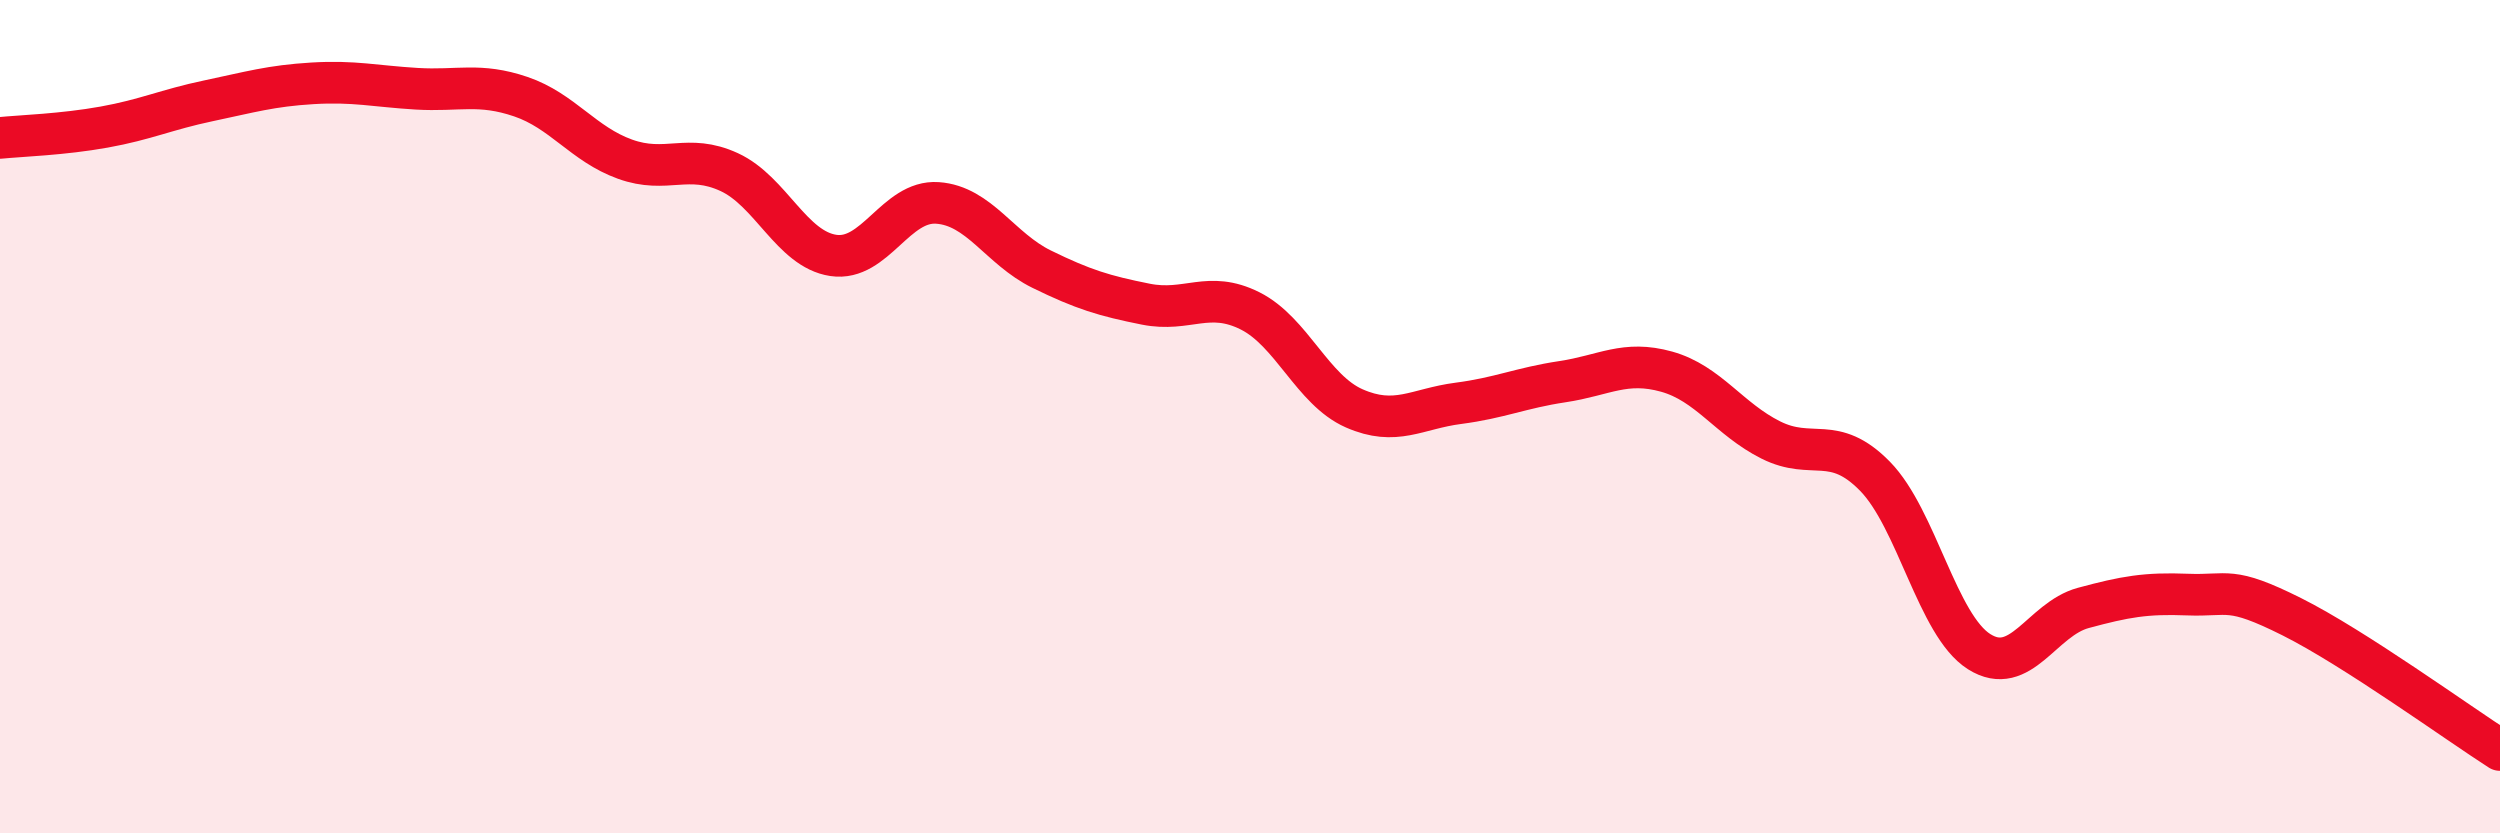 
    <svg width="60" height="20" viewBox="0 0 60 20" xmlns="http://www.w3.org/2000/svg">
      <path
        d="M 0,3.31 C 0.5,3.26 1.5,3.23 2.5,3.05 C 3.5,2.87 4,2.63 5,2.42 C 6,2.21 6.5,2.06 7.5,2 C 8.5,1.94 9,2.07 10,2.13 C 11,2.19 11.5,1.98 12.5,2.32 C 13.5,2.66 14,3.46 15,3.82 C 16,4.18 16.5,3.67 17.5,4.13 C 18.5,4.59 19,5.98 20,6.13 C 21,6.28 21.5,4.8 22.5,4.87 C 23.5,4.94 24,5.97 25,6.46 C 26,6.95 26.5,7.1 27.5,7.3 C 28.5,7.5 29,6.96 30,7.46 C 31,7.96 31.5,9.36 32.5,9.8 C 33.5,10.24 34,9.81 35,9.68 C 36,9.55 36.5,9.31 37.5,9.16 C 38.5,9.01 39,8.64 40,8.92 C 41,9.2 41.5,10.06 42.5,10.56 C 43.5,11.06 44,10.41 45,11.43 C 46,12.45 46.5,15.01 47.5,15.64 C 48.5,16.27 49,14.86 50,14.59 C 51,14.32 51.5,14.23 52.5,14.27 C 53.5,14.31 53.5,14.05 55,14.8 C 56.5,15.55 59,17.36 60,18L60 20L0 20Z"
        fill="#EB0A25"
        opacity="0.1"
        stroke-linecap="round"
        stroke-linejoin="round"
      />
      <path
        d="M 0,3.31 C 0.5,3.26 1.5,3.23 2.5,3.05 C 3.5,2.87 4,2.63 5,2.42 C 6,2.21 6.5,2.06 7.5,2 C 8.5,1.94 9,2.07 10,2.13 C 11,2.19 11.5,1.98 12.5,2.32 C 13.5,2.66 14,3.46 15,3.82 C 16,4.18 16.5,3.67 17.5,4.13 C 18.5,4.59 19,5.98 20,6.13 C 21,6.28 21.5,4.8 22.5,4.87 C 23.5,4.94 24,5.97 25,6.46 C 26,6.95 26.5,7.1 27.5,7.3 C 28.5,7.5 29,6.96 30,7.46 C 31,7.96 31.5,9.36 32.5,9.8 C 33.5,10.24 34,9.81 35,9.68 C 36,9.55 36.5,9.31 37.5,9.16 C 38.5,9.01 39,8.64 40,8.92 C 41,9.2 41.5,10.06 42.5,10.56 C 43.5,11.06 44,10.41 45,11.43 C 46,12.45 46.5,15.01 47.5,15.64 C 48.5,16.27 49,14.86 50,14.59 C 51,14.32 51.5,14.23 52.5,14.27 C 53.5,14.31 53.5,14.05 55,14.8 C 56.5,15.55 59,17.36 60,18"
        stroke="#EB0A25"
        stroke-width="1"
        fill="none"
        stroke-linecap="round"
        stroke-linejoin="round"
      />
    </svg>
  